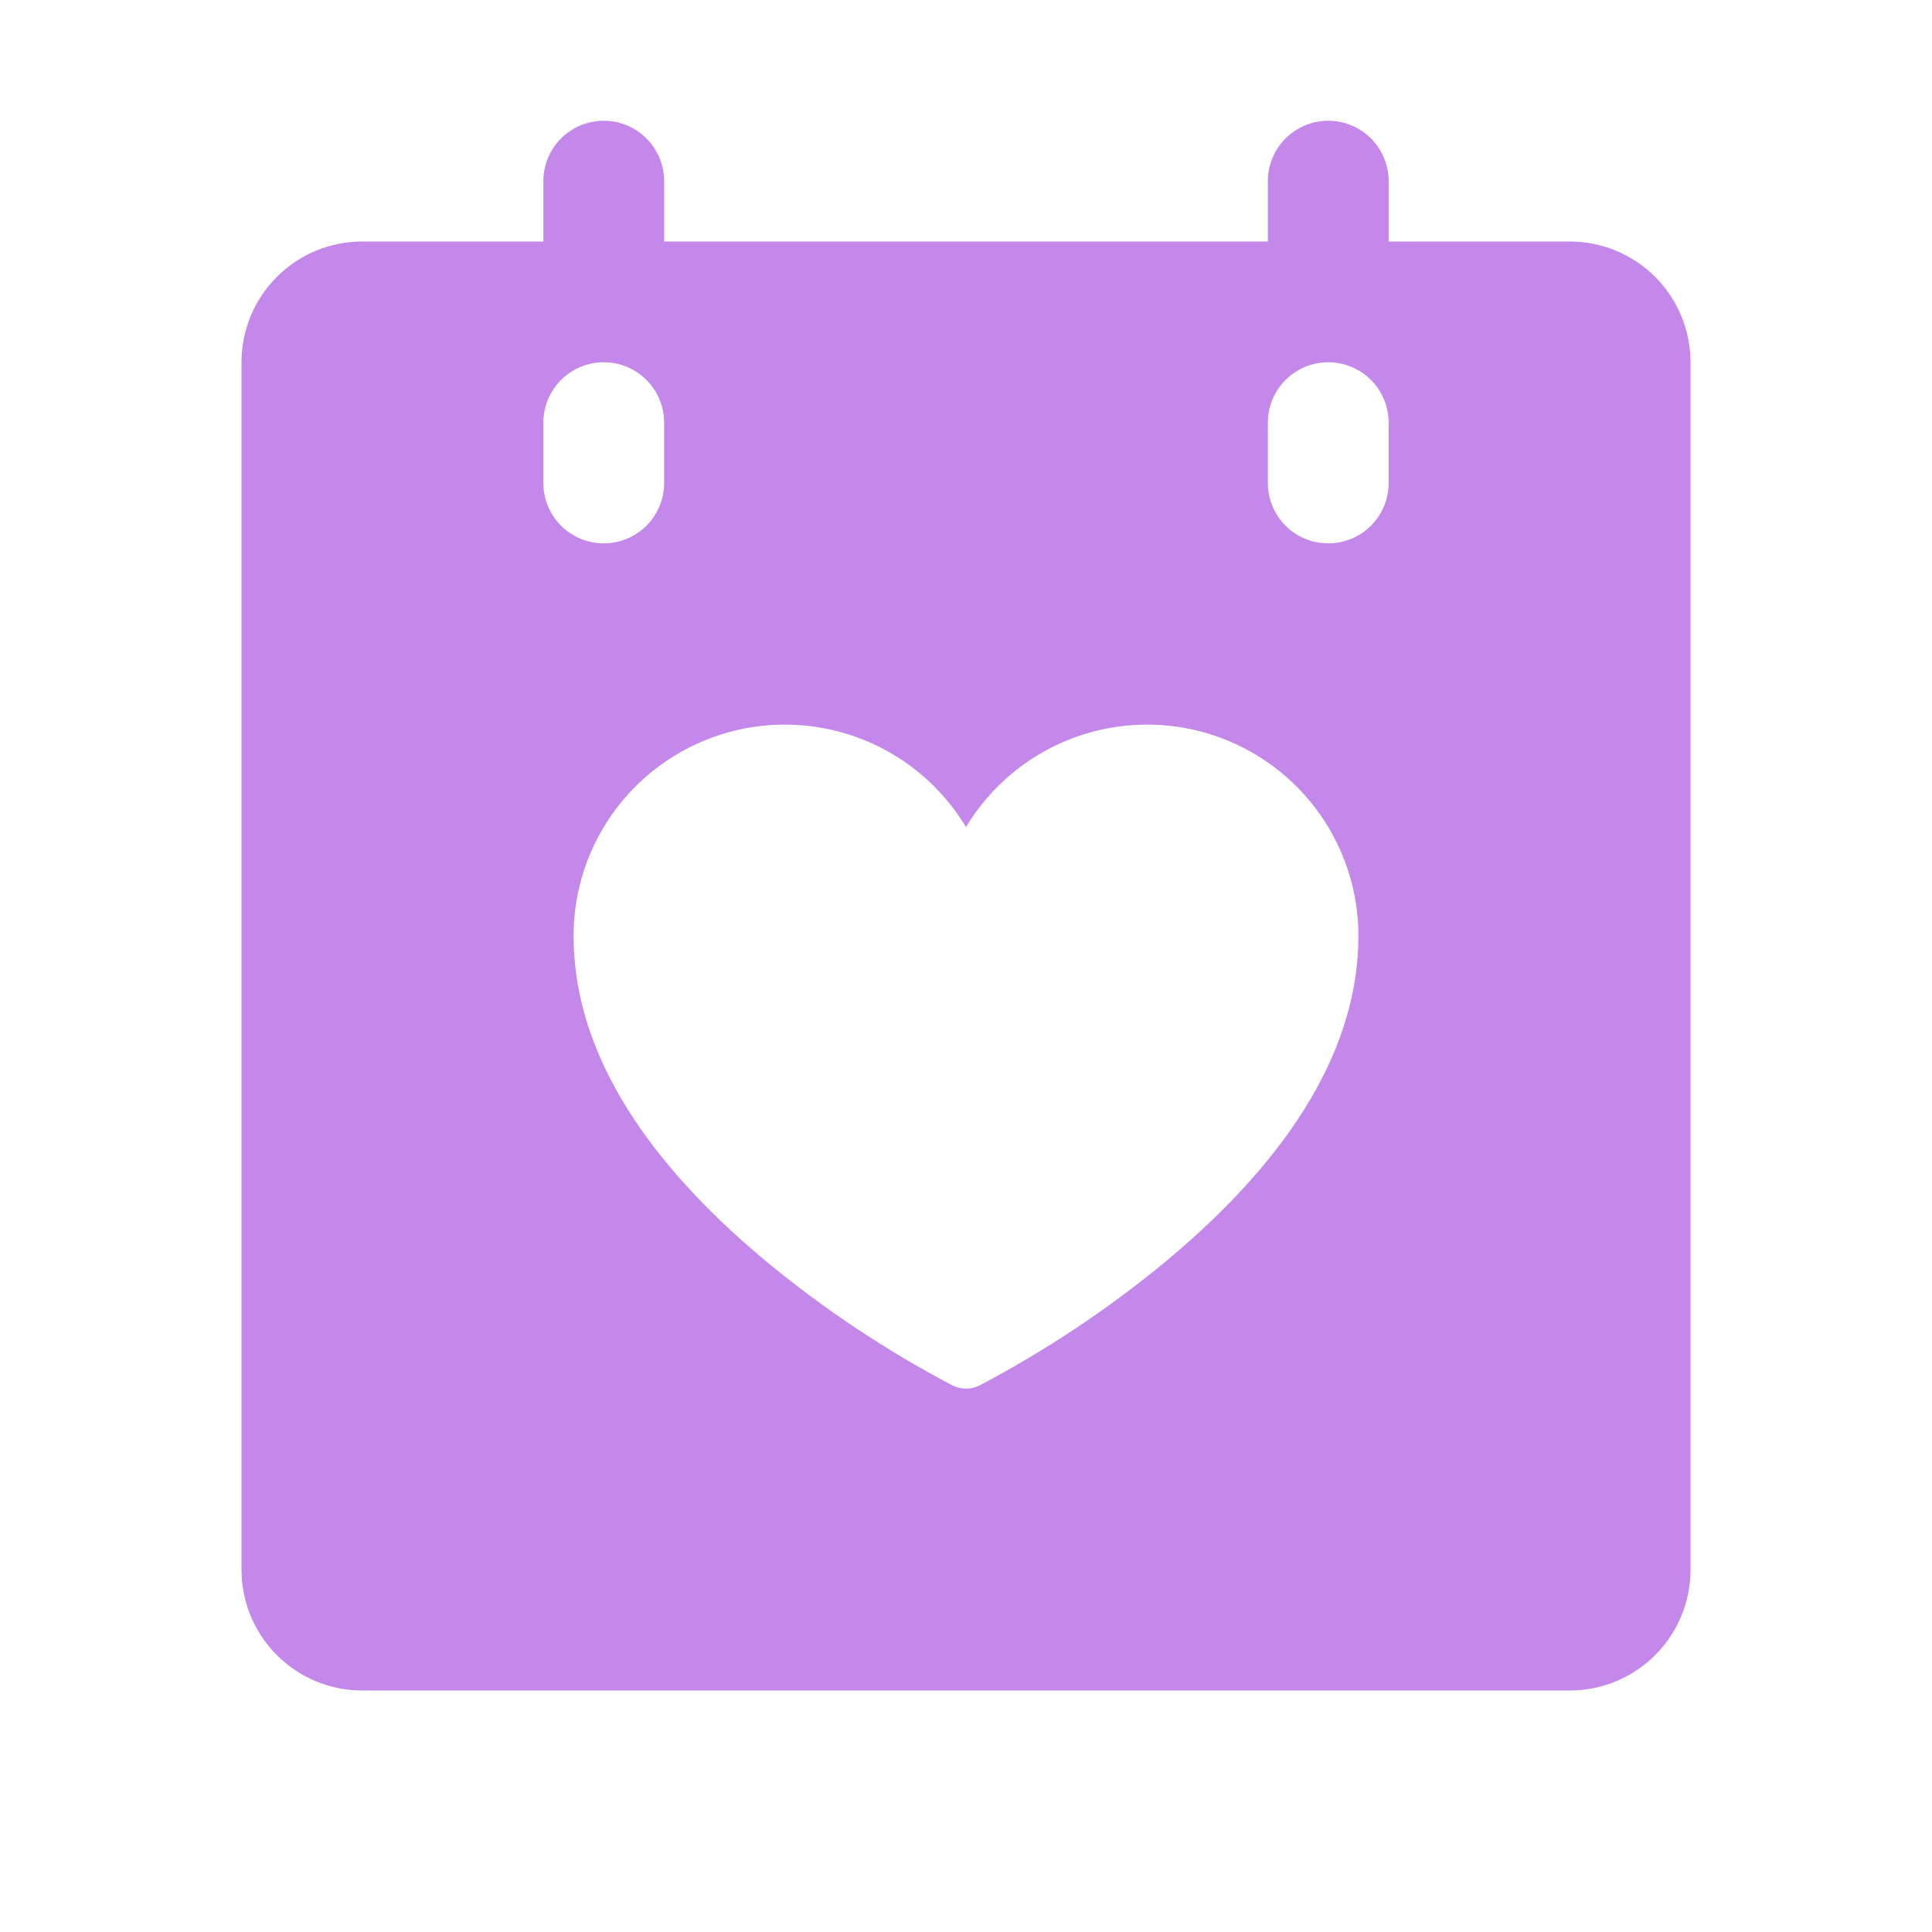 <svg width="50" height="50" viewBox="0 0 50 50" fill="none" xmlns="http://www.w3.org/2000/svg">
<path d="M40.625 6.25H35.938V4.688C35.938 4.273 35.773 3.876 35.48 3.583C35.187 3.29 34.789 3.125 34.375 3.125C33.961 3.125 33.563 3.29 33.27 3.583C32.977 3.876 32.812 4.273 32.812 4.688V6.25H17.188V4.688C17.188 4.273 17.023 3.876 16.73 3.583C16.437 3.29 16.039 3.125 15.625 3.125C15.211 3.125 14.813 3.29 14.52 3.583C14.227 3.876 14.062 4.273 14.062 4.688V6.25H9.375C8.546 6.25 7.751 6.579 7.165 7.165C6.579 7.751 6.25 8.546 6.25 9.375V40.625C6.25 41.454 6.579 42.249 7.165 42.835C7.751 43.421 8.546 43.75 9.375 43.75H40.625C41.454 43.75 42.249 43.421 42.835 42.835C43.421 42.249 43.75 41.454 43.75 40.625V9.375C43.75 8.546 43.421 7.751 42.835 7.165C42.249 6.579 41.454 6.25 40.625 6.25ZM14.062 12.5V10.938C14.062 10.523 14.227 10.126 14.52 9.833C14.813 9.54 15.211 9.375 15.625 9.375C16.039 9.375 16.437 9.54 16.73 9.833C17.023 10.126 17.188 10.523 17.188 10.938V12.5C17.188 12.914 17.023 13.312 16.73 13.605C16.437 13.898 16.039 14.062 15.625 14.062C15.211 14.062 14.813 13.898 14.52 13.605C14.227 13.312 14.062 12.914 14.062 12.5ZM30.188 32.631C28.691 33.87 27.07 34.951 25.35 35.855C25.241 35.91 25.121 35.938 25 35.938C24.879 35.938 24.759 35.91 24.65 35.855C22.93 34.951 21.309 33.87 19.812 32.631C16.516 29.883 14.844 27.053 14.844 24.219C14.844 23.023 15.236 21.861 15.96 20.91C16.684 19.958 17.7 19.27 18.852 18.951C20.004 18.632 21.229 18.699 22.339 19.142C23.45 19.585 24.384 20.38 25 21.404C25.616 20.38 26.55 19.585 27.661 19.142C28.771 18.699 29.996 18.632 31.148 18.951C32.3 19.27 33.316 19.958 34.04 20.91C34.764 21.861 35.156 23.023 35.156 24.219C35.156 27.053 33.484 29.883 30.188 32.631ZM35.938 12.5C35.938 12.914 35.773 13.312 35.48 13.605C35.187 13.898 34.789 14.062 34.375 14.062C33.961 14.062 33.563 13.898 33.27 13.605C32.977 13.312 32.812 12.914 32.812 12.5V10.938C32.812 10.523 32.977 10.126 33.27 9.833C33.563 9.54 33.961 9.375 34.375 9.375C34.789 9.375 35.187 9.54 35.48 9.833C35.773 10.126 35.938 10.523 35.938 10.938V12.5Z" fill="#C388E9"/>
</svg>
